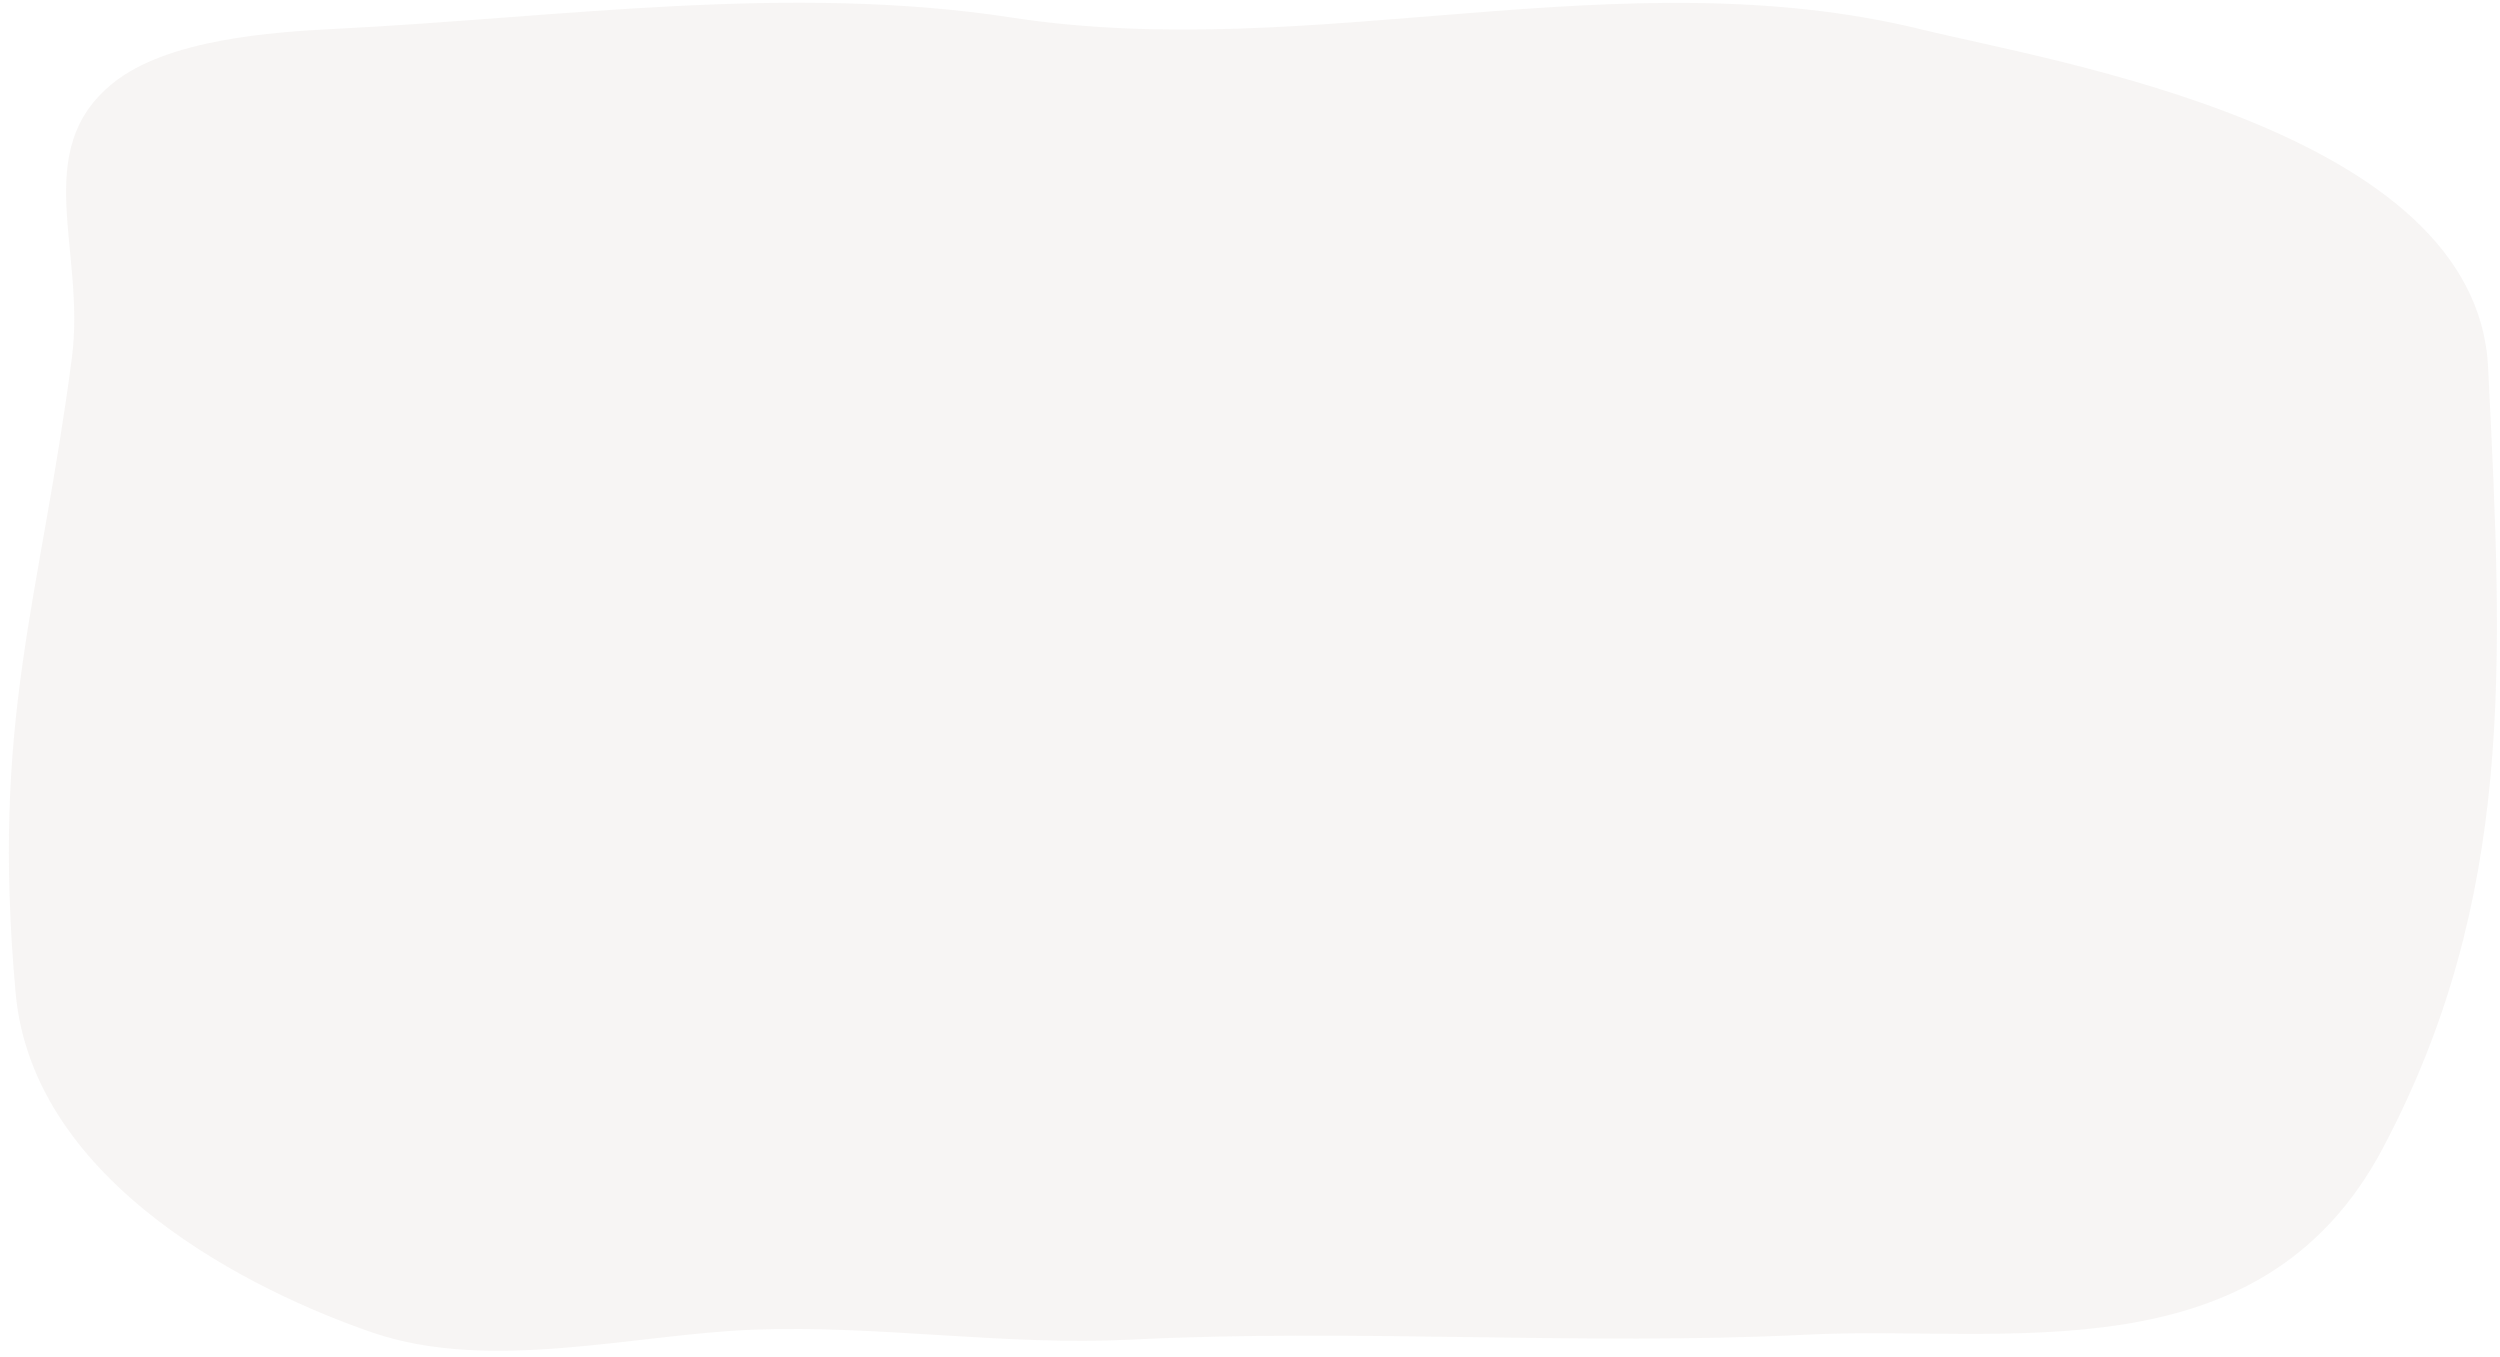 <svg width="258" height="140" viewBox="0 0 258 140" fill="none" xmlns="http://www.w3.org/2000/svg">
<path opacity="0.1" d="M1.612 102.472C-0.942 74.157 4.096 62.306 7.415 36.95C8.874 25.812 3.036 15.527 11.669 8.57C17.269 4.056 28.038 3.307 34.684 2.974C57.706 1.828 81.418 -1.723 104.381 1.808C135.608 6.613 167.217 -4.595 198.375 3.055C211.859 6.367 255.546 13.326 256.768 37.869L256.808 38.658C258.299 68.605 259.505 92.796 245.924 118.468C233.286 142.354 206.834 136.724 186.57 137.733C163.211 138.897 140.074 137.086 116.715 138.249C103.683 138.899 90.842 136.753 77.882 137.218C65.578 137.659 50.665 141.693 38.487 137.534C26.338 133.384 3.395 122.234 1.612 102.472Z" fill="#B09B8F"/>
</svg>
